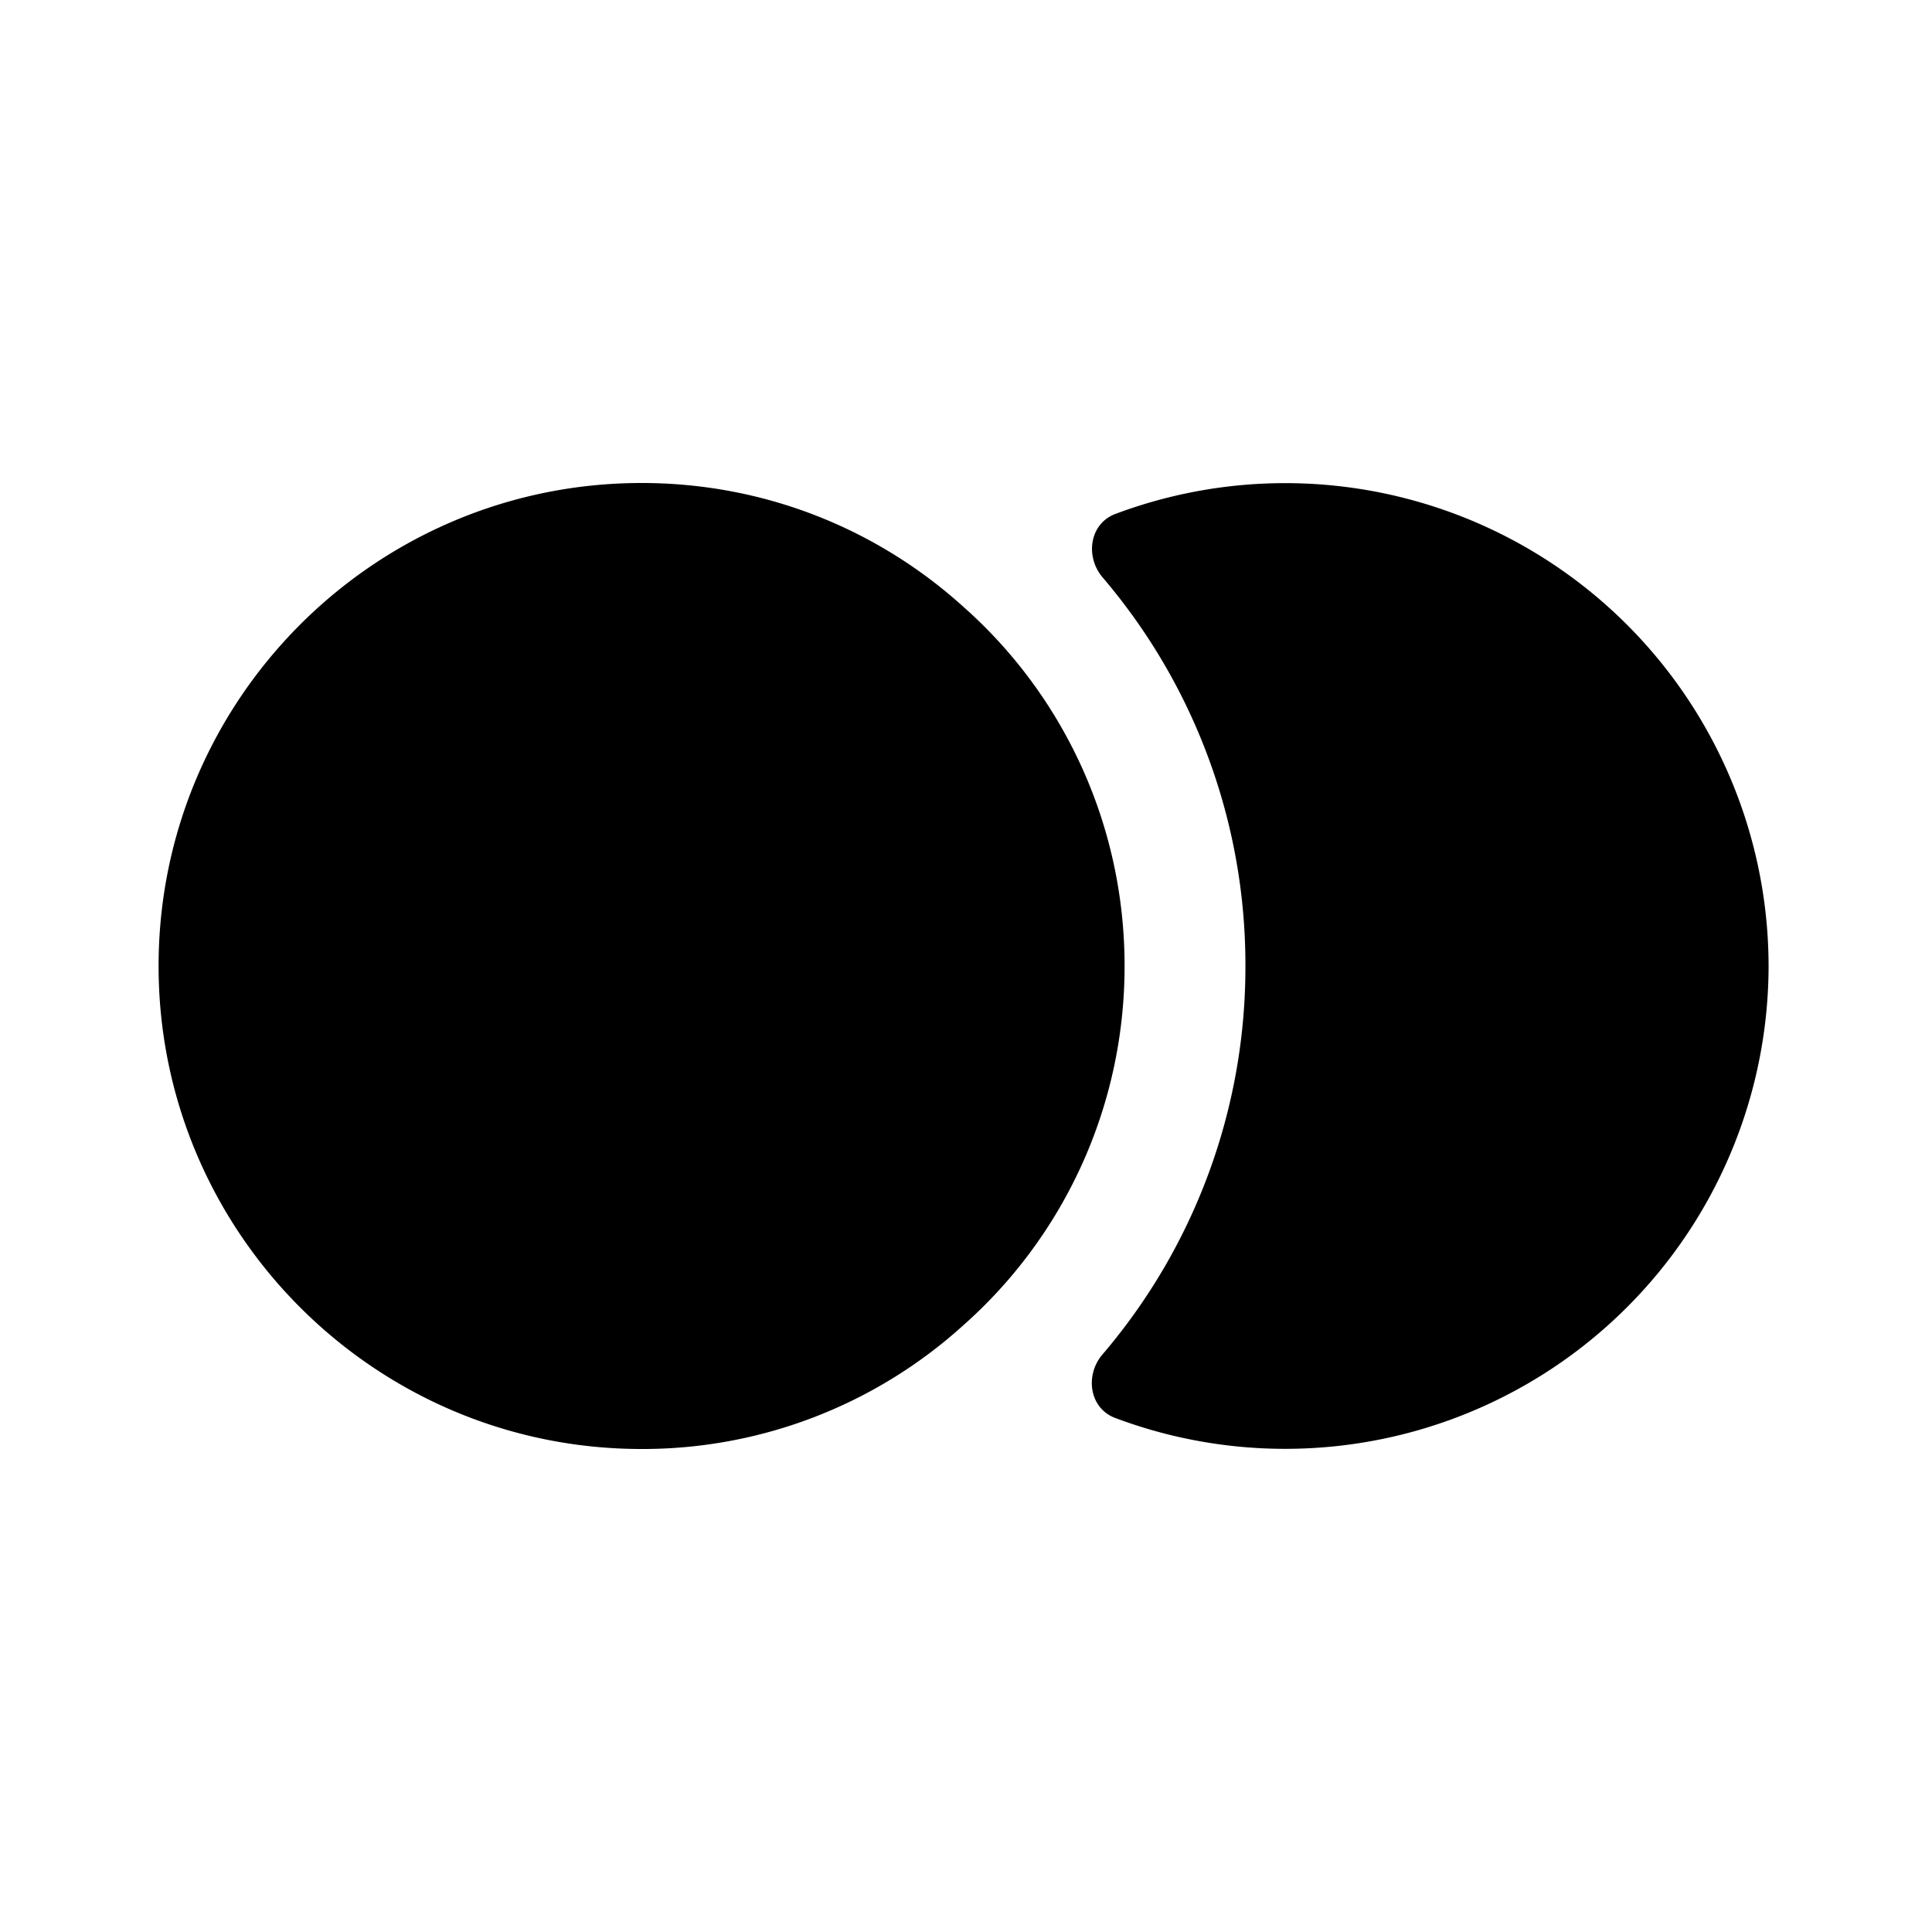 <svg xmlns="http://www.w3.org/2000/svg" viewBox="0 0 24 24" fill="currentColor" aria-hidden="true">
  <path d="M21.97 12a6.005 6.005 0 01-8.118 5.614c-.319-.121-.378-.529-.157-.788A7.406 7.406 0 0015.471 12a7.41 7.41 0 00-1.772-4.825c-.223-.26-.164-.669.155-.79A6.005 6.005 0 0121.97 12z"/>
  <path d="M13.97 12c0 1.77-.77 3.37-2 4.46a5.93 5.93 0 01-4 1.54c-3.31 0-6-2.69-6-6s2.69-6 6-6c1.54 0 2.94.58 4 1.54 1.23 1.09 2 2.69 2 4.46z"/>
</svg>
